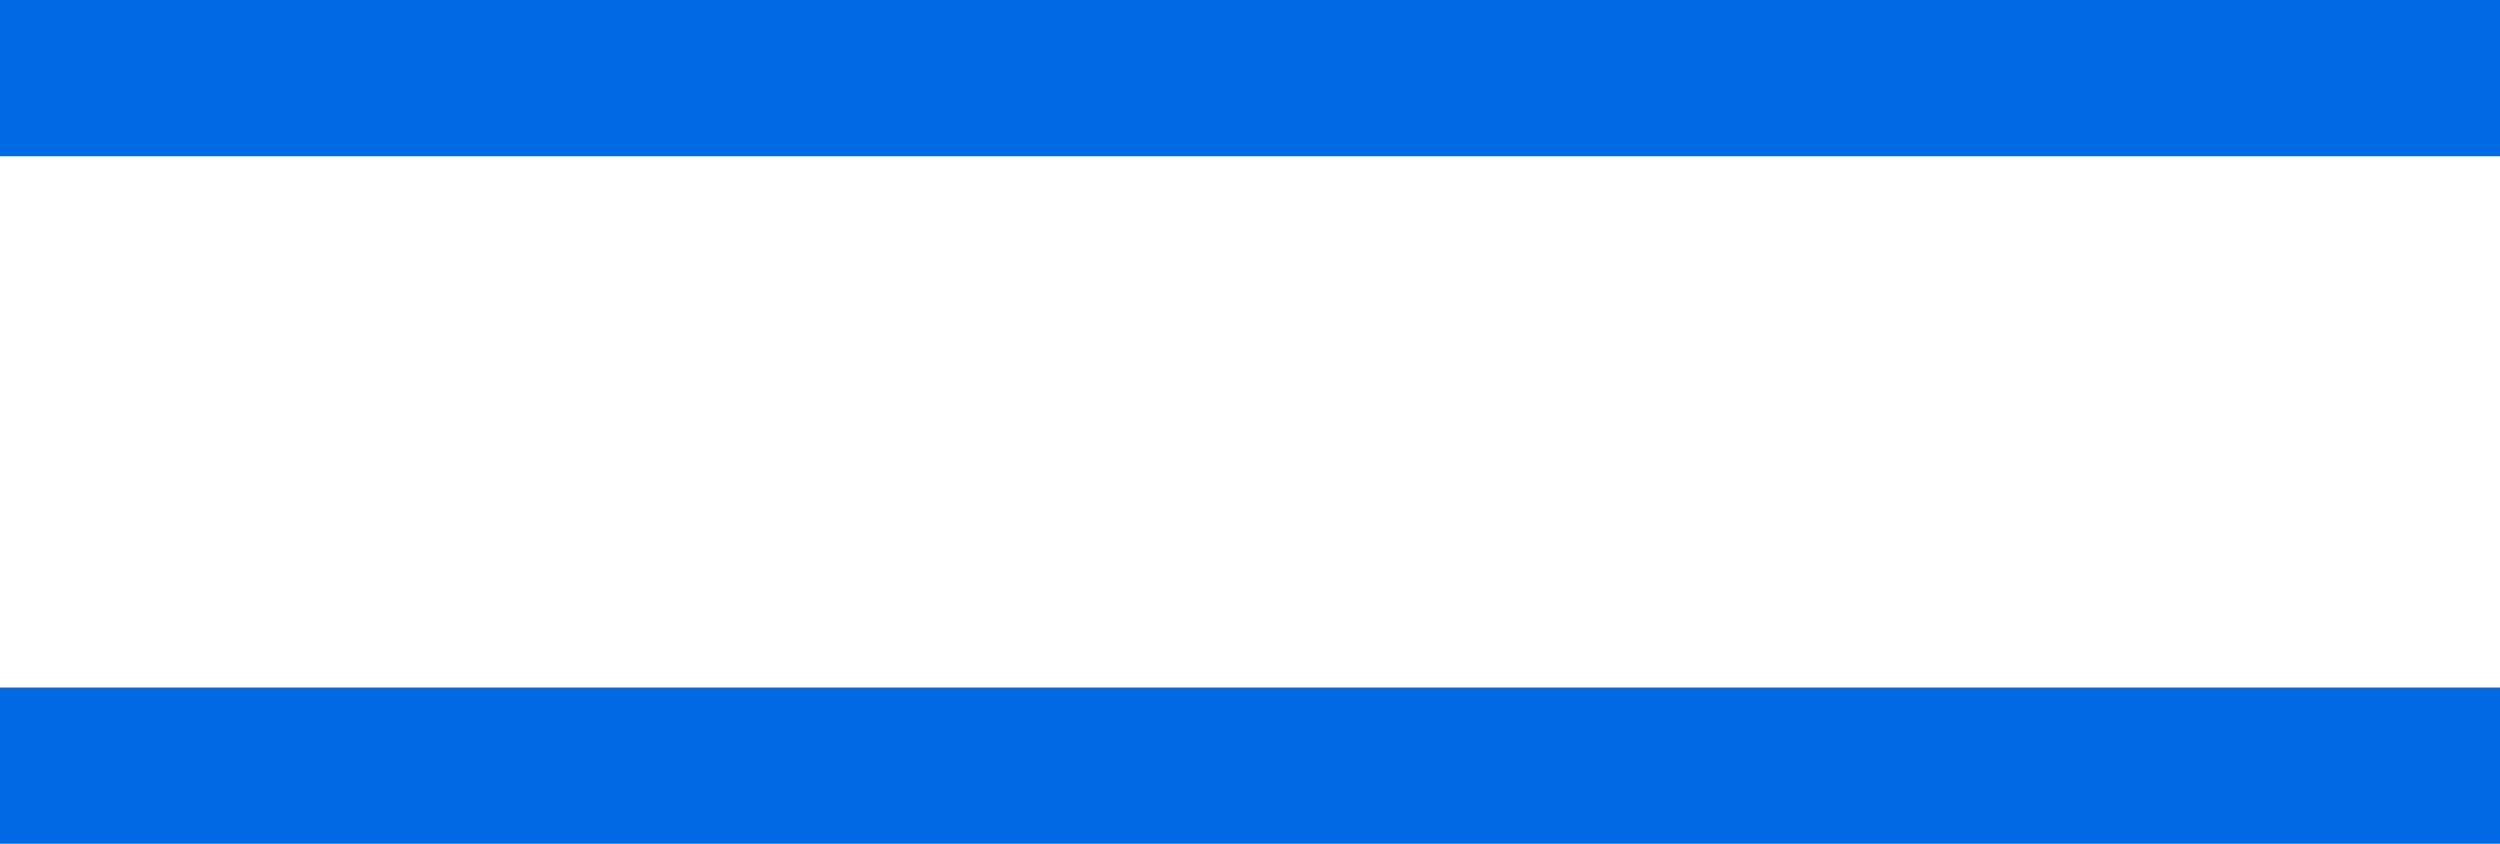 <svg xmlns="http://www.w3.org/2000/svg" width="80" height="27" viewBox="0 0 80 27">
  <g id="グループ_386" data-name="グループ 386" transform="translate(-886 -1669)">
    <rect id="長方形_310" data-name="長方形 310" width="80" height="5" transform="translate(886 1669)" fill="#0069e3"/>
    <rect id="長方形_311" data-name="長方形 311" width="80" height="5" transform="translate(886 1691)" fill="#0069e3"/>
  </g>
</svg>
